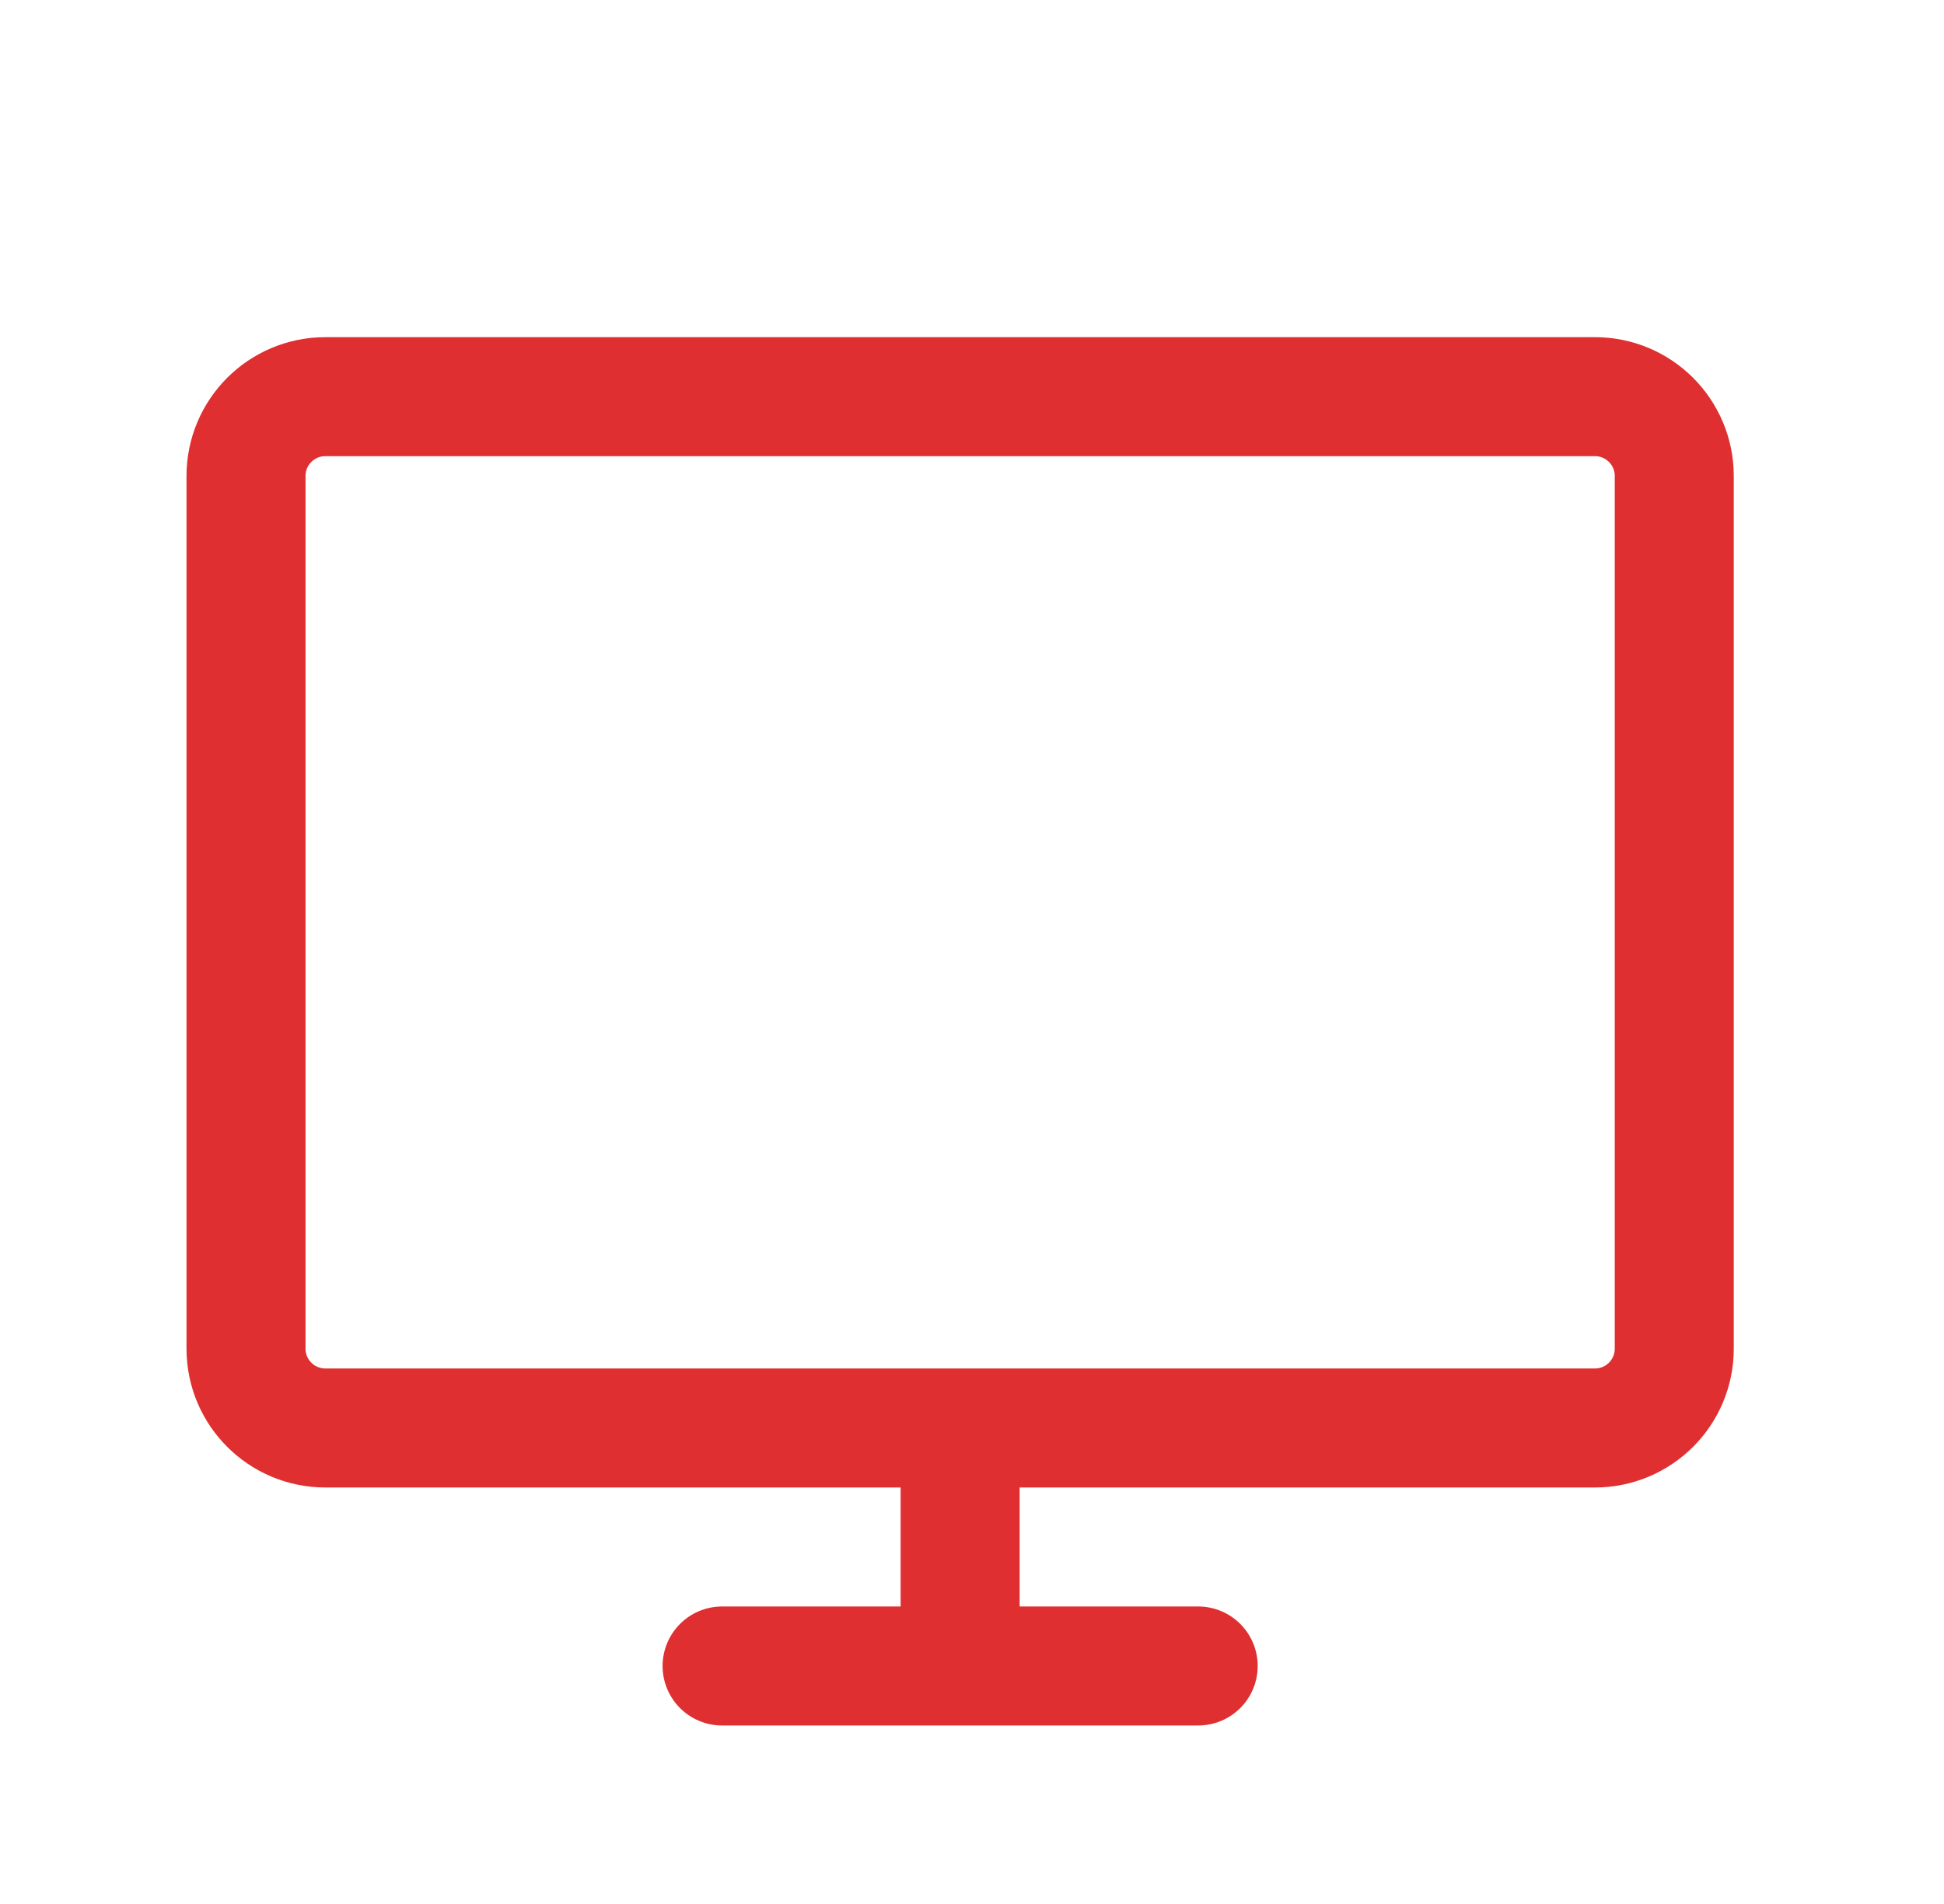 <svg width="49" height="48" viewBox="0 0 49 48" fill="none" xmlns="http://www.w3.org/2000/svg">
<path d="M18.201 42H24.201M30.201 42H24.201M24.201 42V36M24.201 36H40.201C41.306 36 42.201 35.105 42.201 34V12C42.201 10.895 41.306 10 40.201 10H8.201C7.097 10 6.201 10.895 6.201 12V34C6.201 35.105 7.097 36 8.201 36H24.201Z" stroke="#DF2F30" stroke-width="3" stroke-linecap="round" stroke-linejoin="round"/>
</svg>

